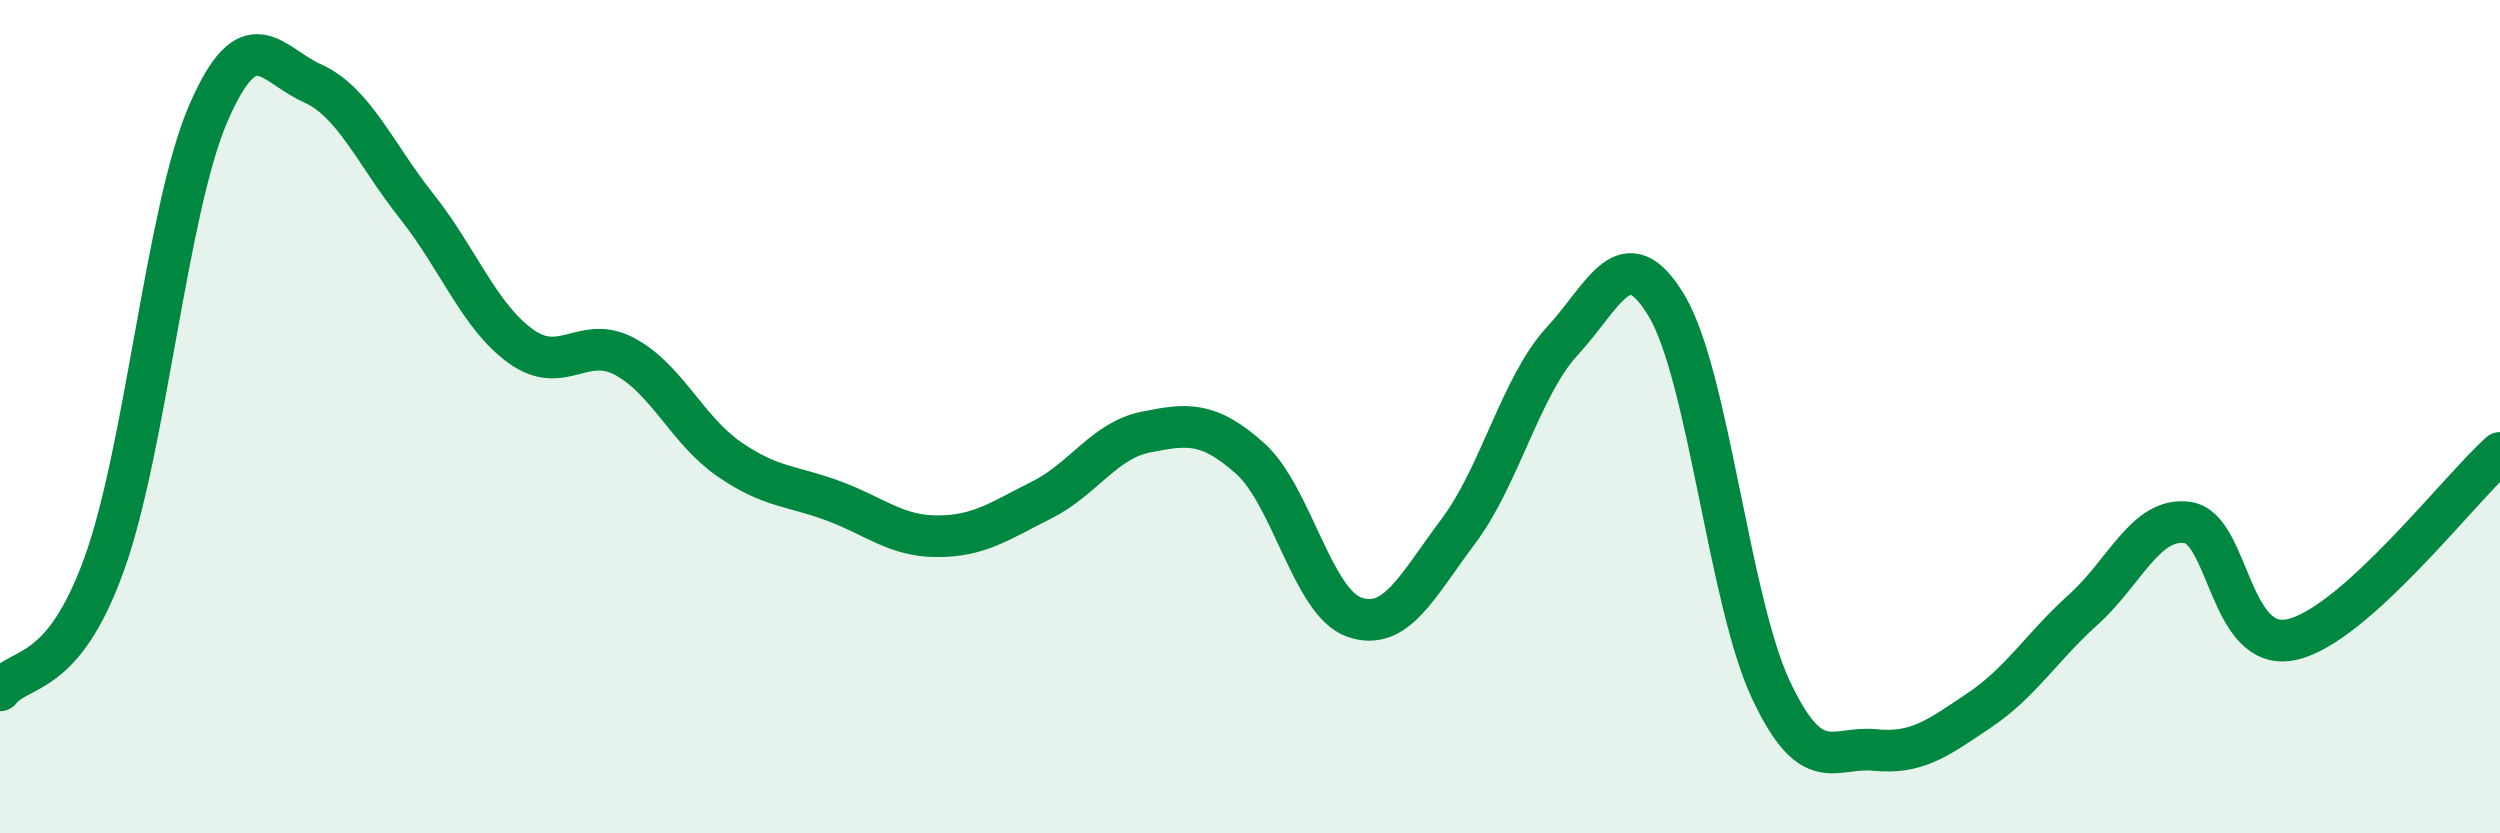 
    <svg width="60" height="20" viewBox="0 0 60 20" xmlns="http://www.w3.org/2000/svg">
      <path
        d="M 0,16.57 C 0.5,15.96 1.5,16.31 2.5,13.54 C 3.5,10.77 4,5.03 5,2.72 C 6,0.41 6.5,1.55 7.5,2 C 8.5,2.45 9,3.69 10,4.95 C 11,6.21 11.5,7.59 12.5,8.31 C 13.5,9.03 14,8.02 15,8.56 C 16,9.1 16.5,10.33 17.5,11.02 C 18.5,11.71 19,11.65 20,12.02 C 21,12.39 21.5,12.87 22.5,12.87 C 23.5,12.87 24,12.5 25,12 C 26,11.5 26.5,10.57 27.5,10.37 C 28.5,10.17 29,10.11 30,11 C 31,11.89 31.5,14.46 32.5,14.81 C 33.5,15.16 34,14.08 35,12.75 C 36,11.42 36.5,9.26 37.5,8.18 C 38.5,7.1 39,5.67 40,7.34 C 41,9.01 41.5,14.42 42.5,16.55 C 43.5,18.68 44,17.9 45,18 C 46,18.1 46.5,17.72 47.5,17.05 C 48.5,16.38 49,15.53 50,14.63 C 51,13.73 51.5,12.4 52.5,12.54 C 53.5,12.68 53.5,15.68 55,15.35 C 56.5,15.02 59,11.77 60,10.87L60 20L0 20Z"
        fill="#008740"
        opacity="0.1"
        stroke-linecap="round"
        stroke-linejoin="round"
      />
      <path
        d="M 0,16.57 C 0.5,15.96 1.5,16.31 2.5,13.54 C 3.5,10.77 4,5.03 5,2.72 C 6,0.41 6.5,1.55 7.5,2 C 8.5,2.45 9,3.69 10,4.95 C 11,6.21 11.5,7.59 12.5,8.31 C 13.5,9.03 14,8.02 15,8.56 C 16,9.1 16.5,10.33 17.5,11.02 C 18.5,11.71 19,11.65 20,12.02 C 21,12.39 21.5,12.87 22.5,12.87 C 23.5,12.87 24,12.5 25,12 C 26,11.5 26.5,10.57 27.5,10.37 C 28.5,10.17 29,10.11 30,11 C 31,11.89 31.5,14.46 32.5,14.81 C 33.5,15.16 34,14.08 35,12.75 C 36,11.42 36.5,9.26 37.5,8.18 C 38.5,7.1 39,5.67 40,7.34 C 41,9.01 41.5,14.42 42.5,16.55 C 43.5,18.68 44,17.9 45,18 C 46,18.1 46.5,17.72 47.5,17.05 C 48.5,16.38 49,15.53 50,14.63 C 51,13.73 51.5,12.4 52.5,12.54 C 53.5,12.68 53.5,15.68 55,15.35 C 56.5,15.02 59,11.77 60,10.87"
        stroke="#008740"
        stroke-width="1"
        fill="none"
        stroke-linecap="round"
        stroke-linejoin="round"
      />
    </svg>
  